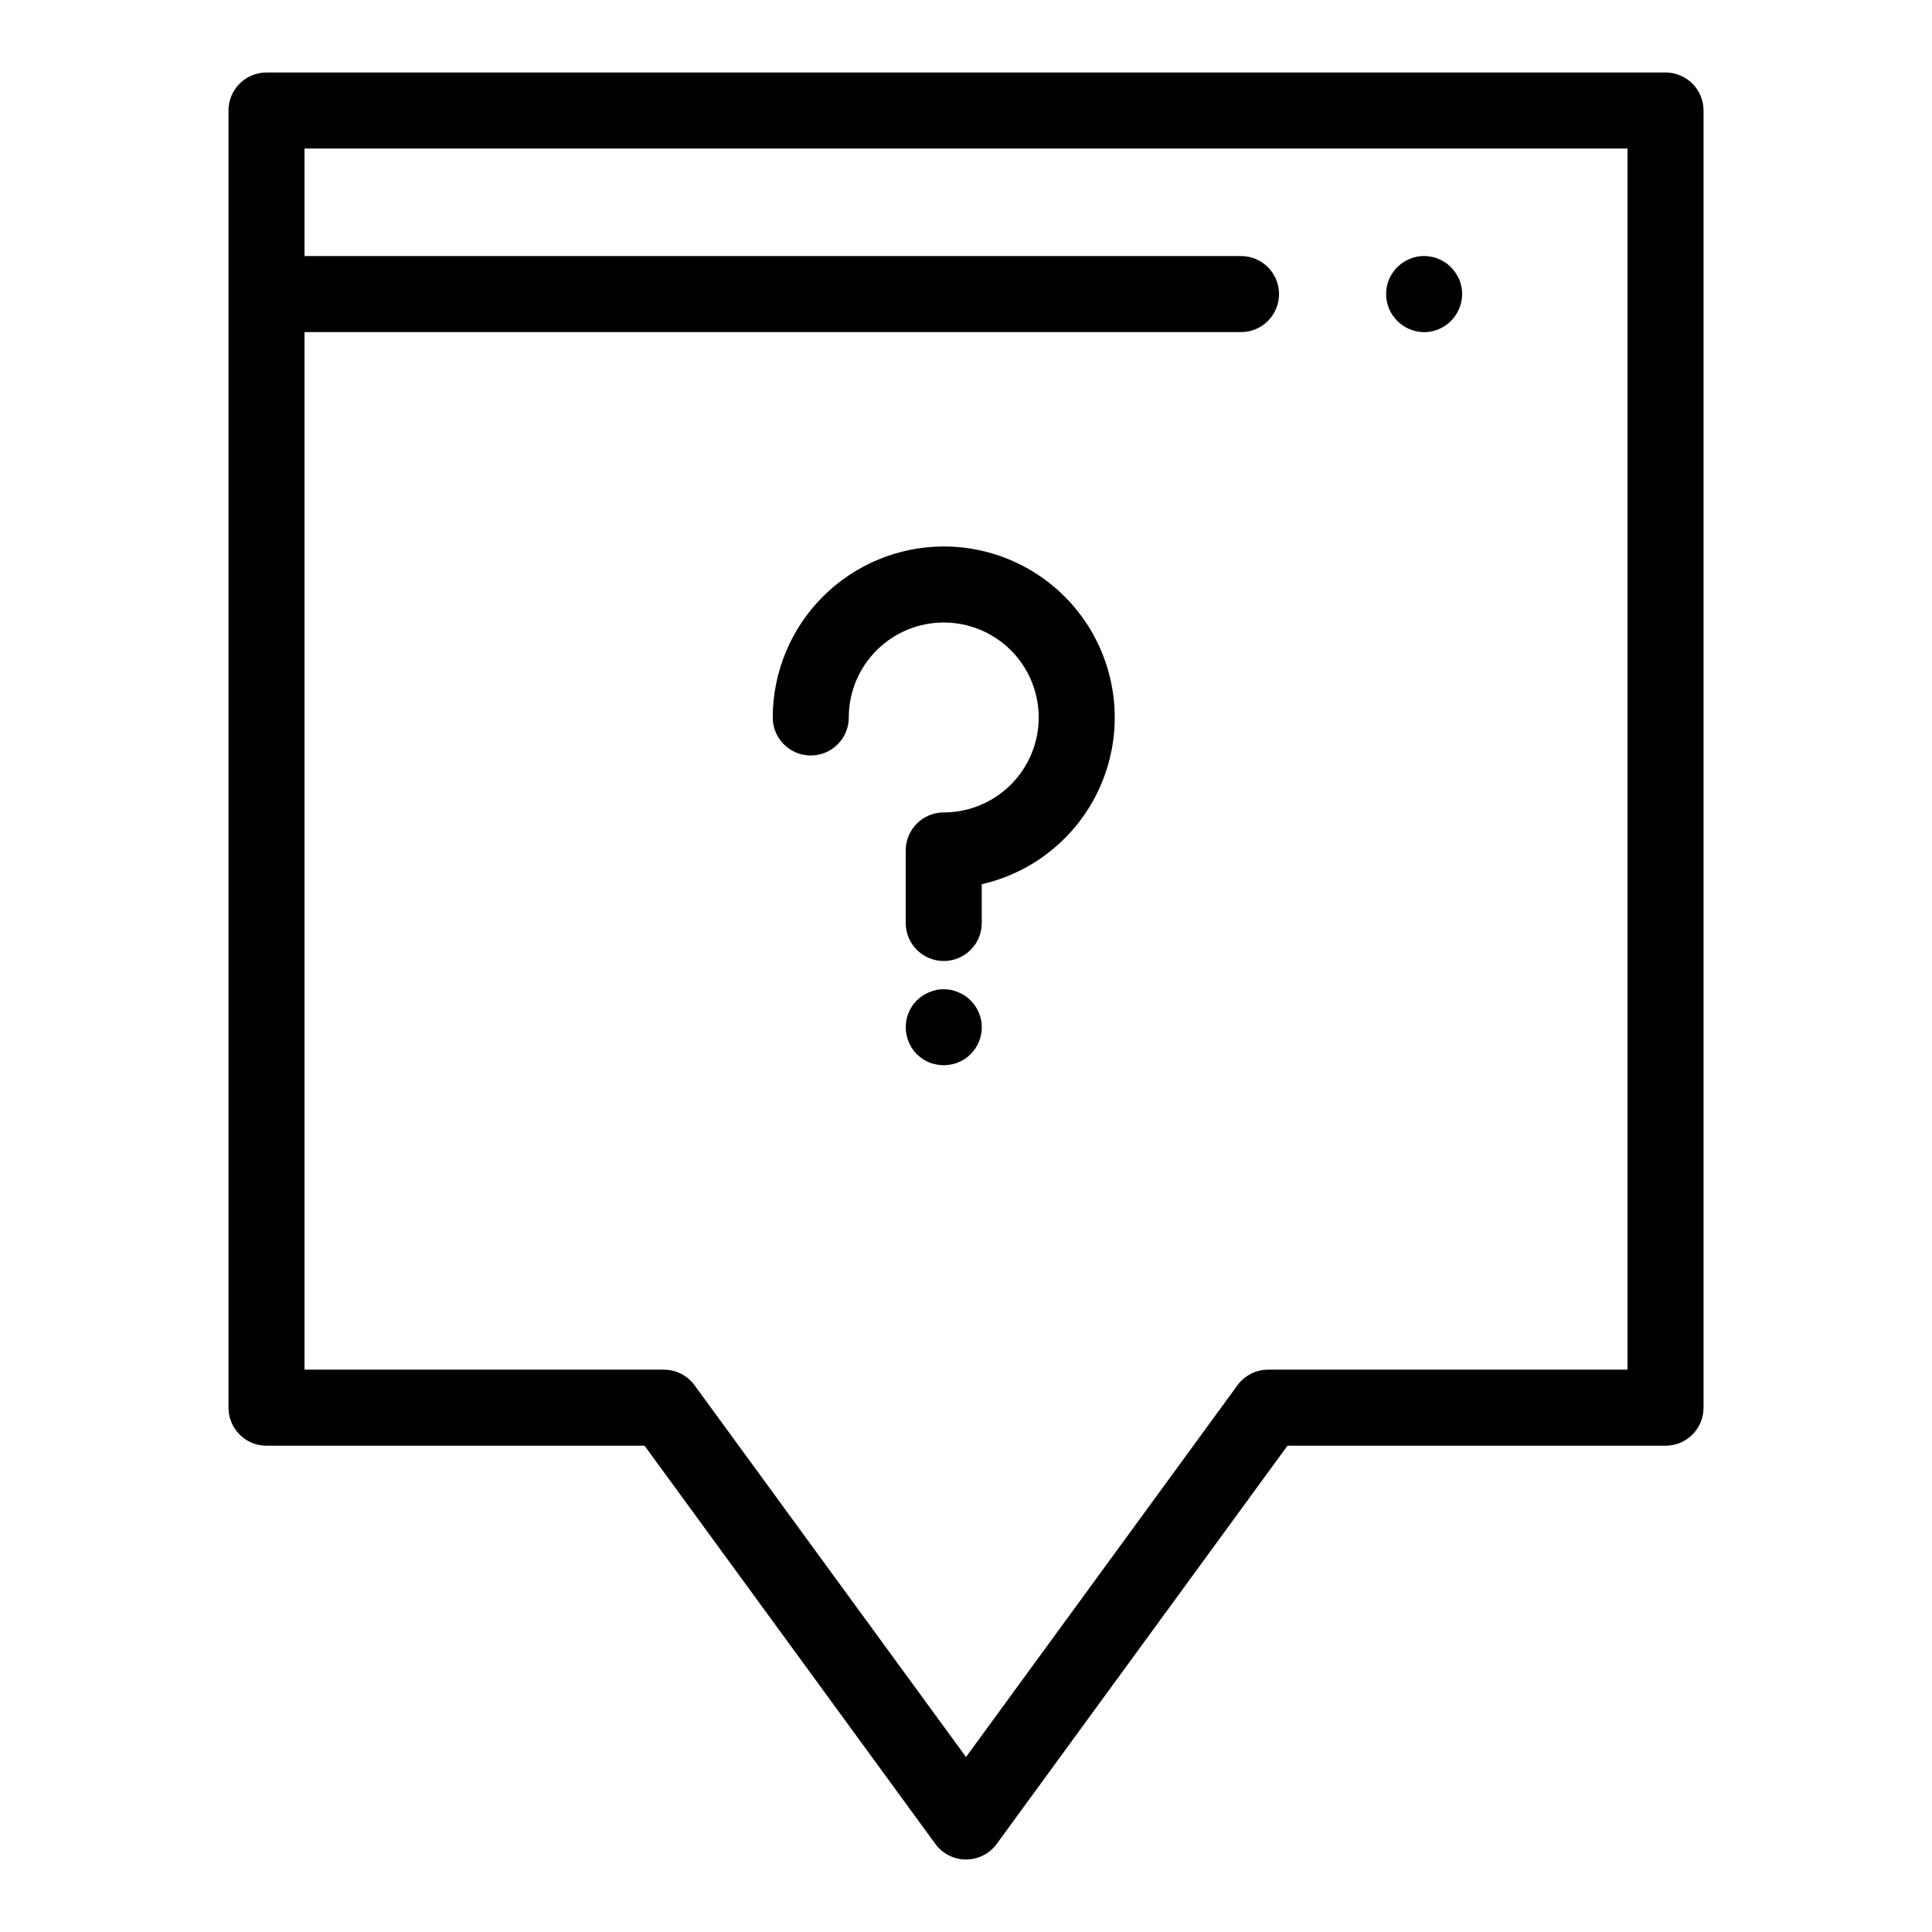 <?xml version="1.0" encoding="UTF-8"?>
<!-- Uploaded to: ICON Repo, www.svgrepo.com, Generator: ICON Repo Mixer Tools -->
<svg fill="#000000" width="800px" height="800px" version="1.1" viewBox="144 144 512 512" xmlns="http://www.w3.org/2000/svg">
 <g>
  <path d="m585.38 163.21h-370.75c-5.562 0-10.074 4.512-10.074 10.078v343.77c0 5.562 4.512 10.074 10.074 10.074h100.19l77.047 105.52c1.898 2.602 4.922 4.137 8.141 4.137 3.215 0 6.238-1.535 8.137-4.137l77.047-105.52h100.19c5.566 0 10.074-4.512 10.074-10.074v-343.77c0-5.566-4.508-10.078-10.074-10.078zm-10.078 343.77h-95.23c-3.219 0-6.242 1.535-8.137 4.137l-71.93 98.512-71.934-98.512c-1.895-2.602-4.918-4.137-8.137-4.137h-95.23v-274.97h248.18c5.562 0 10.074-4.512 10.074-10.074 0-5.566-4.512-10.078-10.074-10.078h-248.18v-28.492h350.6z"/>
  <path d="m394.1 288.82c-12.012 0.016-23.531 4.793-32.027 13.289-8.496 8.496-13.277 20.016-13.289 32.031 0 5.562 4.512 10.074 10.078 10.074 5.562 0 10.074-4.512 10.074-10.074 0-6.676 2.648-13.078 7.371-17.797 4.719-4.719 11.117-7.371 17.793-7.371 6.676-0.004 13.074 2.648 17.797 7.367 4.719 4.719 7.371 11.121 7.371 17.797 0 6.672-2.652 13.074-7.371 17.793-4.719 4.723-11.121 7.371-17.797 7.371-5.562 0.004-10.074 4.512-10.074 10.078v19.223c0 5.566 4.512 10.074 10.074 10.074 5.566 0 10.078-4.508 10.078-10.074v-10.277c14.613-3.332 26.629-13.672 32.105-27.621 5.481-13.949 3.703-29.707-4.738-42.09-8.441-12.383-22.457-19.793-37.445-19.793z"/>
  <path d="m399.7 407.86c-0.562-0.355-1.152-0.66-1.762-0.91-0.605-0.254-1.23-0.457-1.867-0.605-1.297-0.25-2.633-0.25-3.93 0-0.652 0.148-1.293 0.352-1.914 0.605-0.598 0.254-1.168 0.555-1.711 0.91-0.555 0.375-1.078 0.793-1.562 1.258-1.875 1.887-2.926 4.441-2.922 7.102 0.008 2.676 1.055 5.242 2.922 7.156 0.496 0.449 1.02 0.867 1.562 1.258 0.543 0.352 1.113 0.656 1.711 0.906 0.613 0.262 1.258 0.445 1.914 0.555 1.297 0.27 2.633 0.27 3.93 0 0.645-0.109 1.27-0.293 1.867-0.555 0.609-0.25 1.199-0.551 1.762-0.906 0.535-0.379 1.043-0.801 1.512-1.258 1.902-1.898 2.973-4.469 2.973-7.156 0-2.668-1.07-5.227-2.973-7.102-0.457-0.473-0.965-0.895-1.512-1.258z"/>
  <path d="m515.82 230.32c0.543 0.352 1.117 0.652 1.715 0.906 0.617 0.254 1.258 0.453 1.914 0.602 0.648 0.117 1.305 0.184 1.961 0.203 2.668-0.016 5.223-1.082 7.106-2.973 1.891-1.902 2.957-4.473 2.973-7.152 0.008-0.66-0.059-1.32-0.203-1.965-0.137-0.637-0.32-1.262-0.551-1.867-0.551-1.207-1.301-2.312-2.219-3.273-2.383-2.359-5.773-3.394-9.066-2.769-0.656 0.148-1.297 0.348-1.914 0.605-0.598 0.25-1.172 0.555-1.715 0.906-0.547 0.363-1.055 0.785-1.516 1.258-0.484 0.461-0.91 0.988-1.258 1.562-0.395 0.523-0.719 1.098-0.953 1.711-0.254 0.602-0.441 1.227-0.559 1.867-0.141 0.645-0.207 1.305-0.199 1.965-0.008 2.684 1.062 5.262 2.969 7.152 0.473 0.457 0.98 0.879 1.516 1.262z"/>
 </g>
</svg>